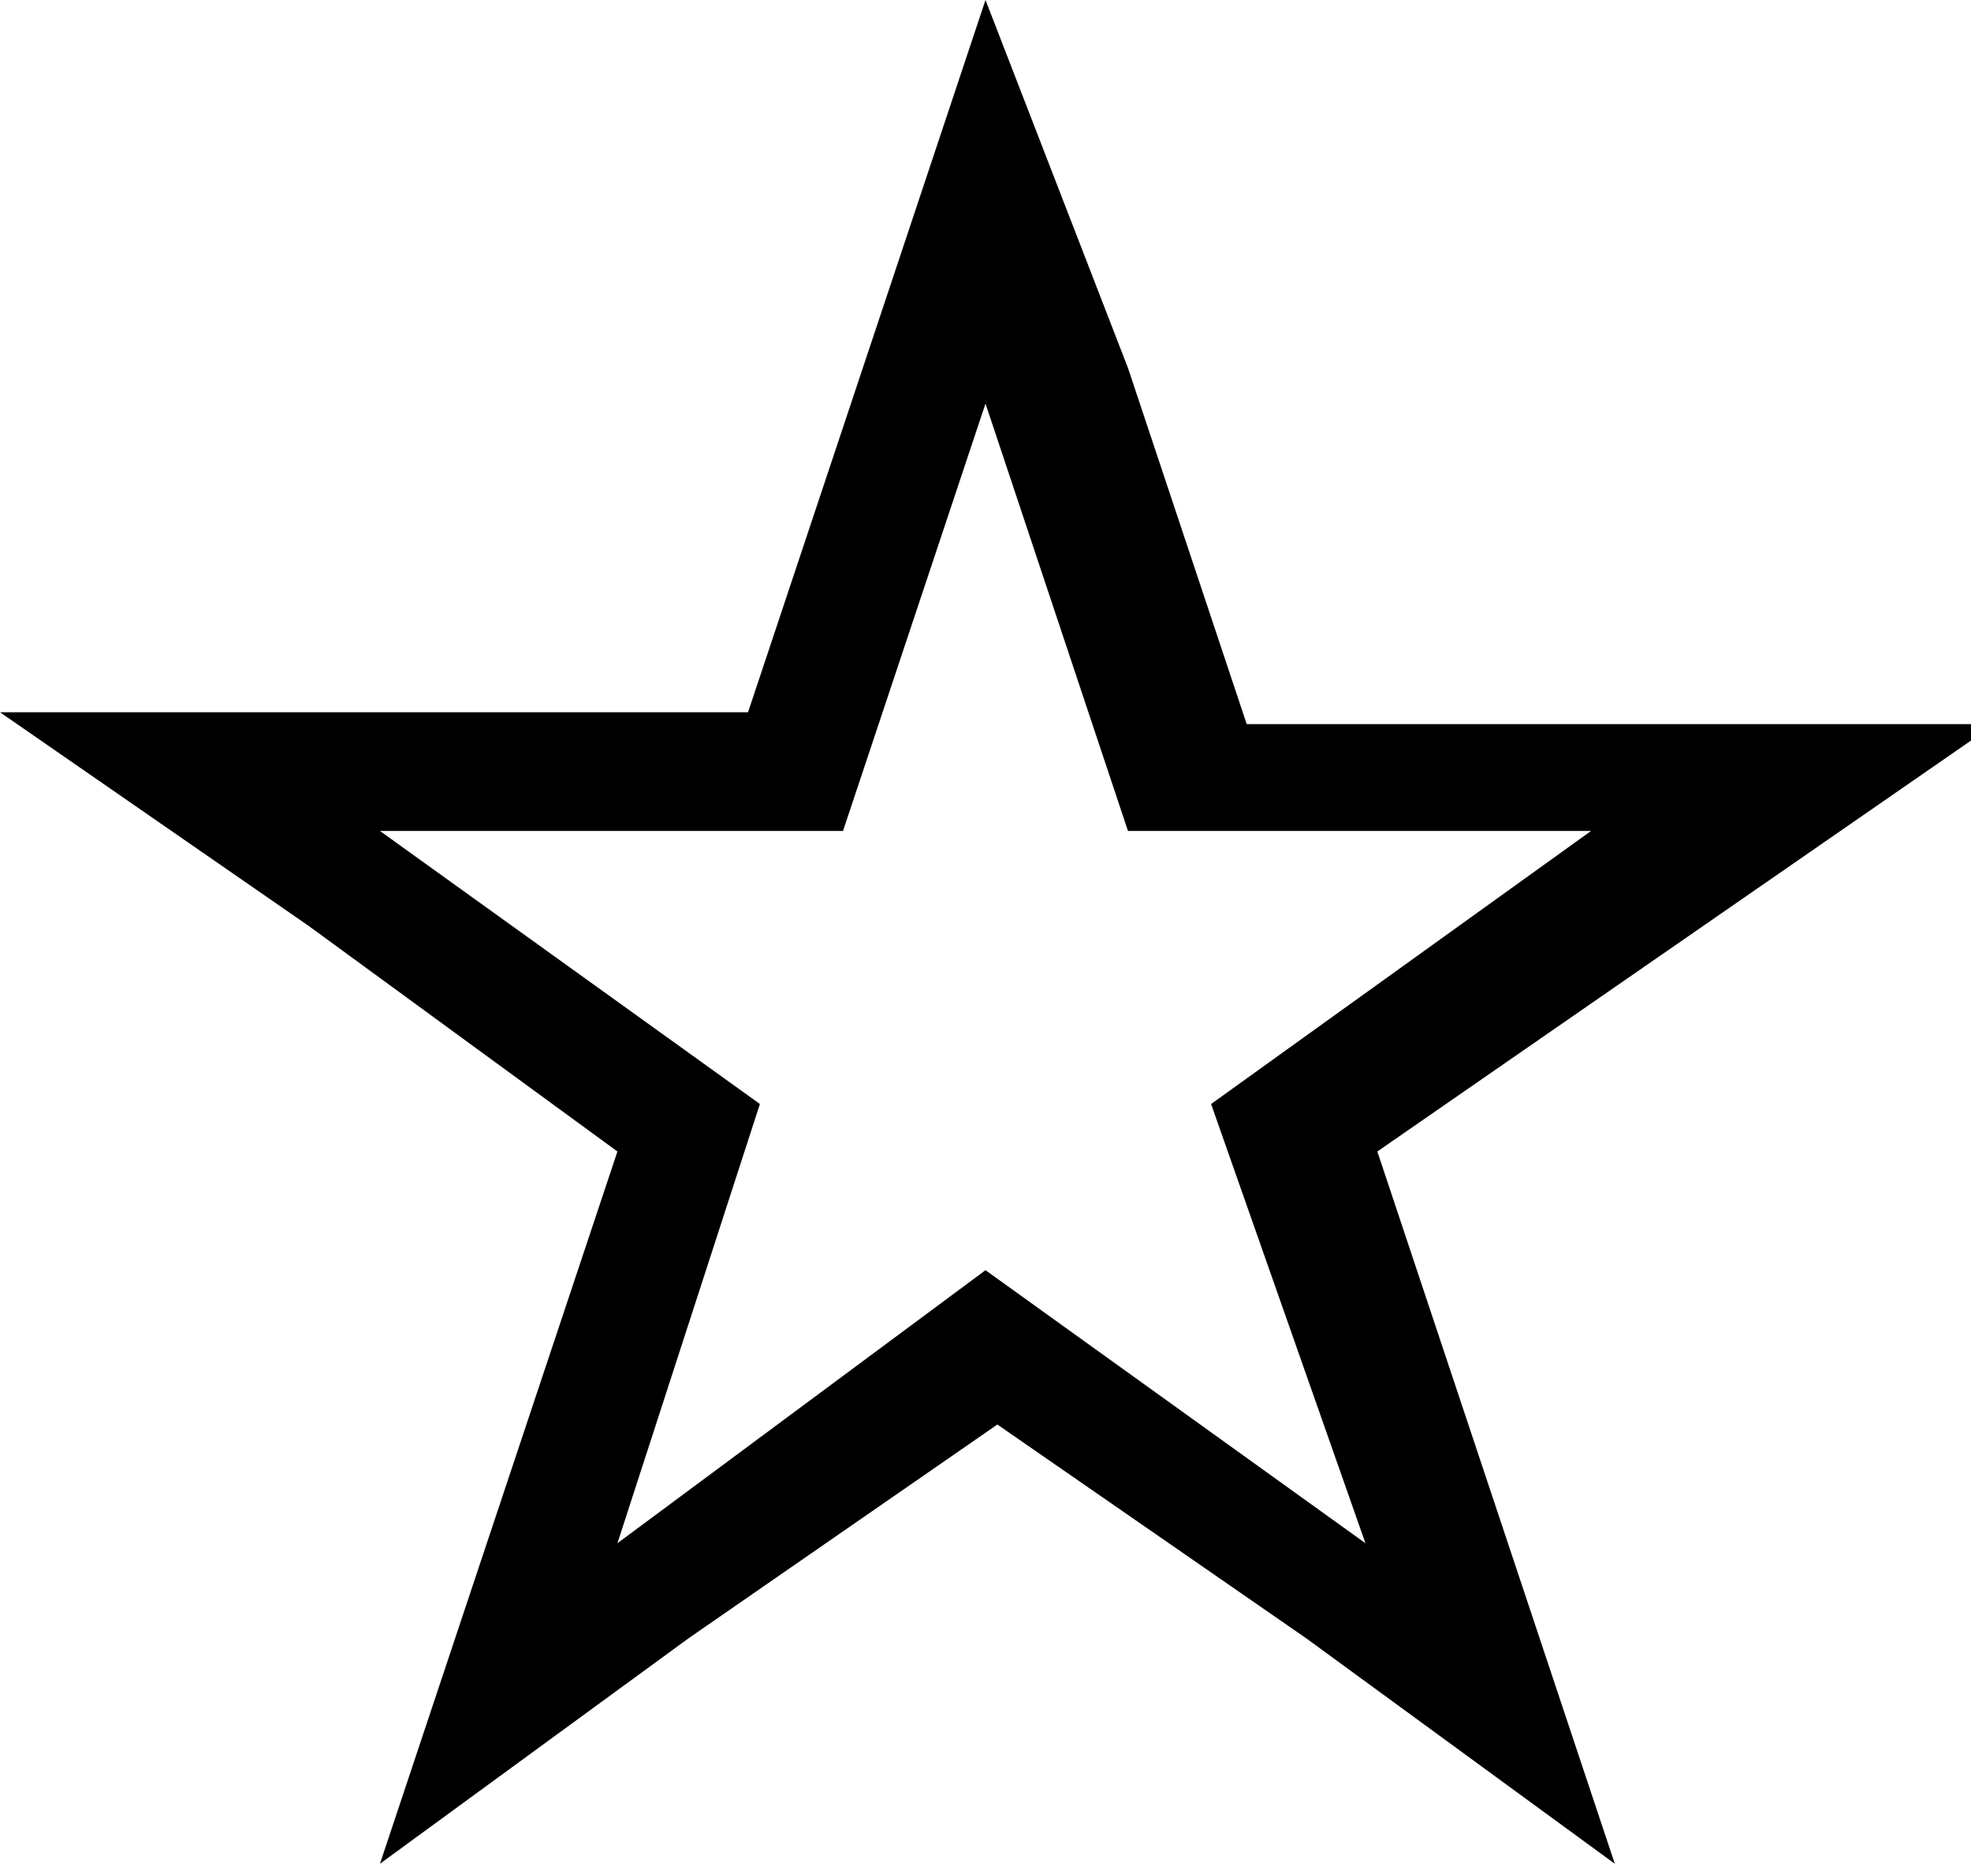 <?xml version="1.0" encoding="utf-8"?>
<!-- Generator: Adobe Illustrator 25.2.0, SVG Export Plug-In . SVG Version: 6.00 Build 0)  -->
<svg version="1.1" id="Layer_1" xmlns="http://www.w3.org/2000/svg" xmlns:xlink="http://www.w3.org/1999/xlink" x="0px" y="0px"
	 viewBox="0 0 16.6 15.8" style="enable-background:new 0 0 16.6 15.8;" xml:space="preserve">
<path id="Shape" d="M8.3,3.4L9.5,7h3.9l-3.2,2.3l1.3,3.7l-3.2-2.3L5.2,13l1.2-3.7L3.2,7h3.9L8.3,3.4L8.3,3.4z M8.3,0l-1,3l-1,3H0
	l2.6,1.8l2.6,1.9l-1,3l-1,3l2.6-1.9l2.6-1.8l2.6,1.8l2.6,1.9l-1-3l-1-3l2.6-1.8l2.6-1.8h-6.3l-1-3L8.3,0z"/>
</svg>
